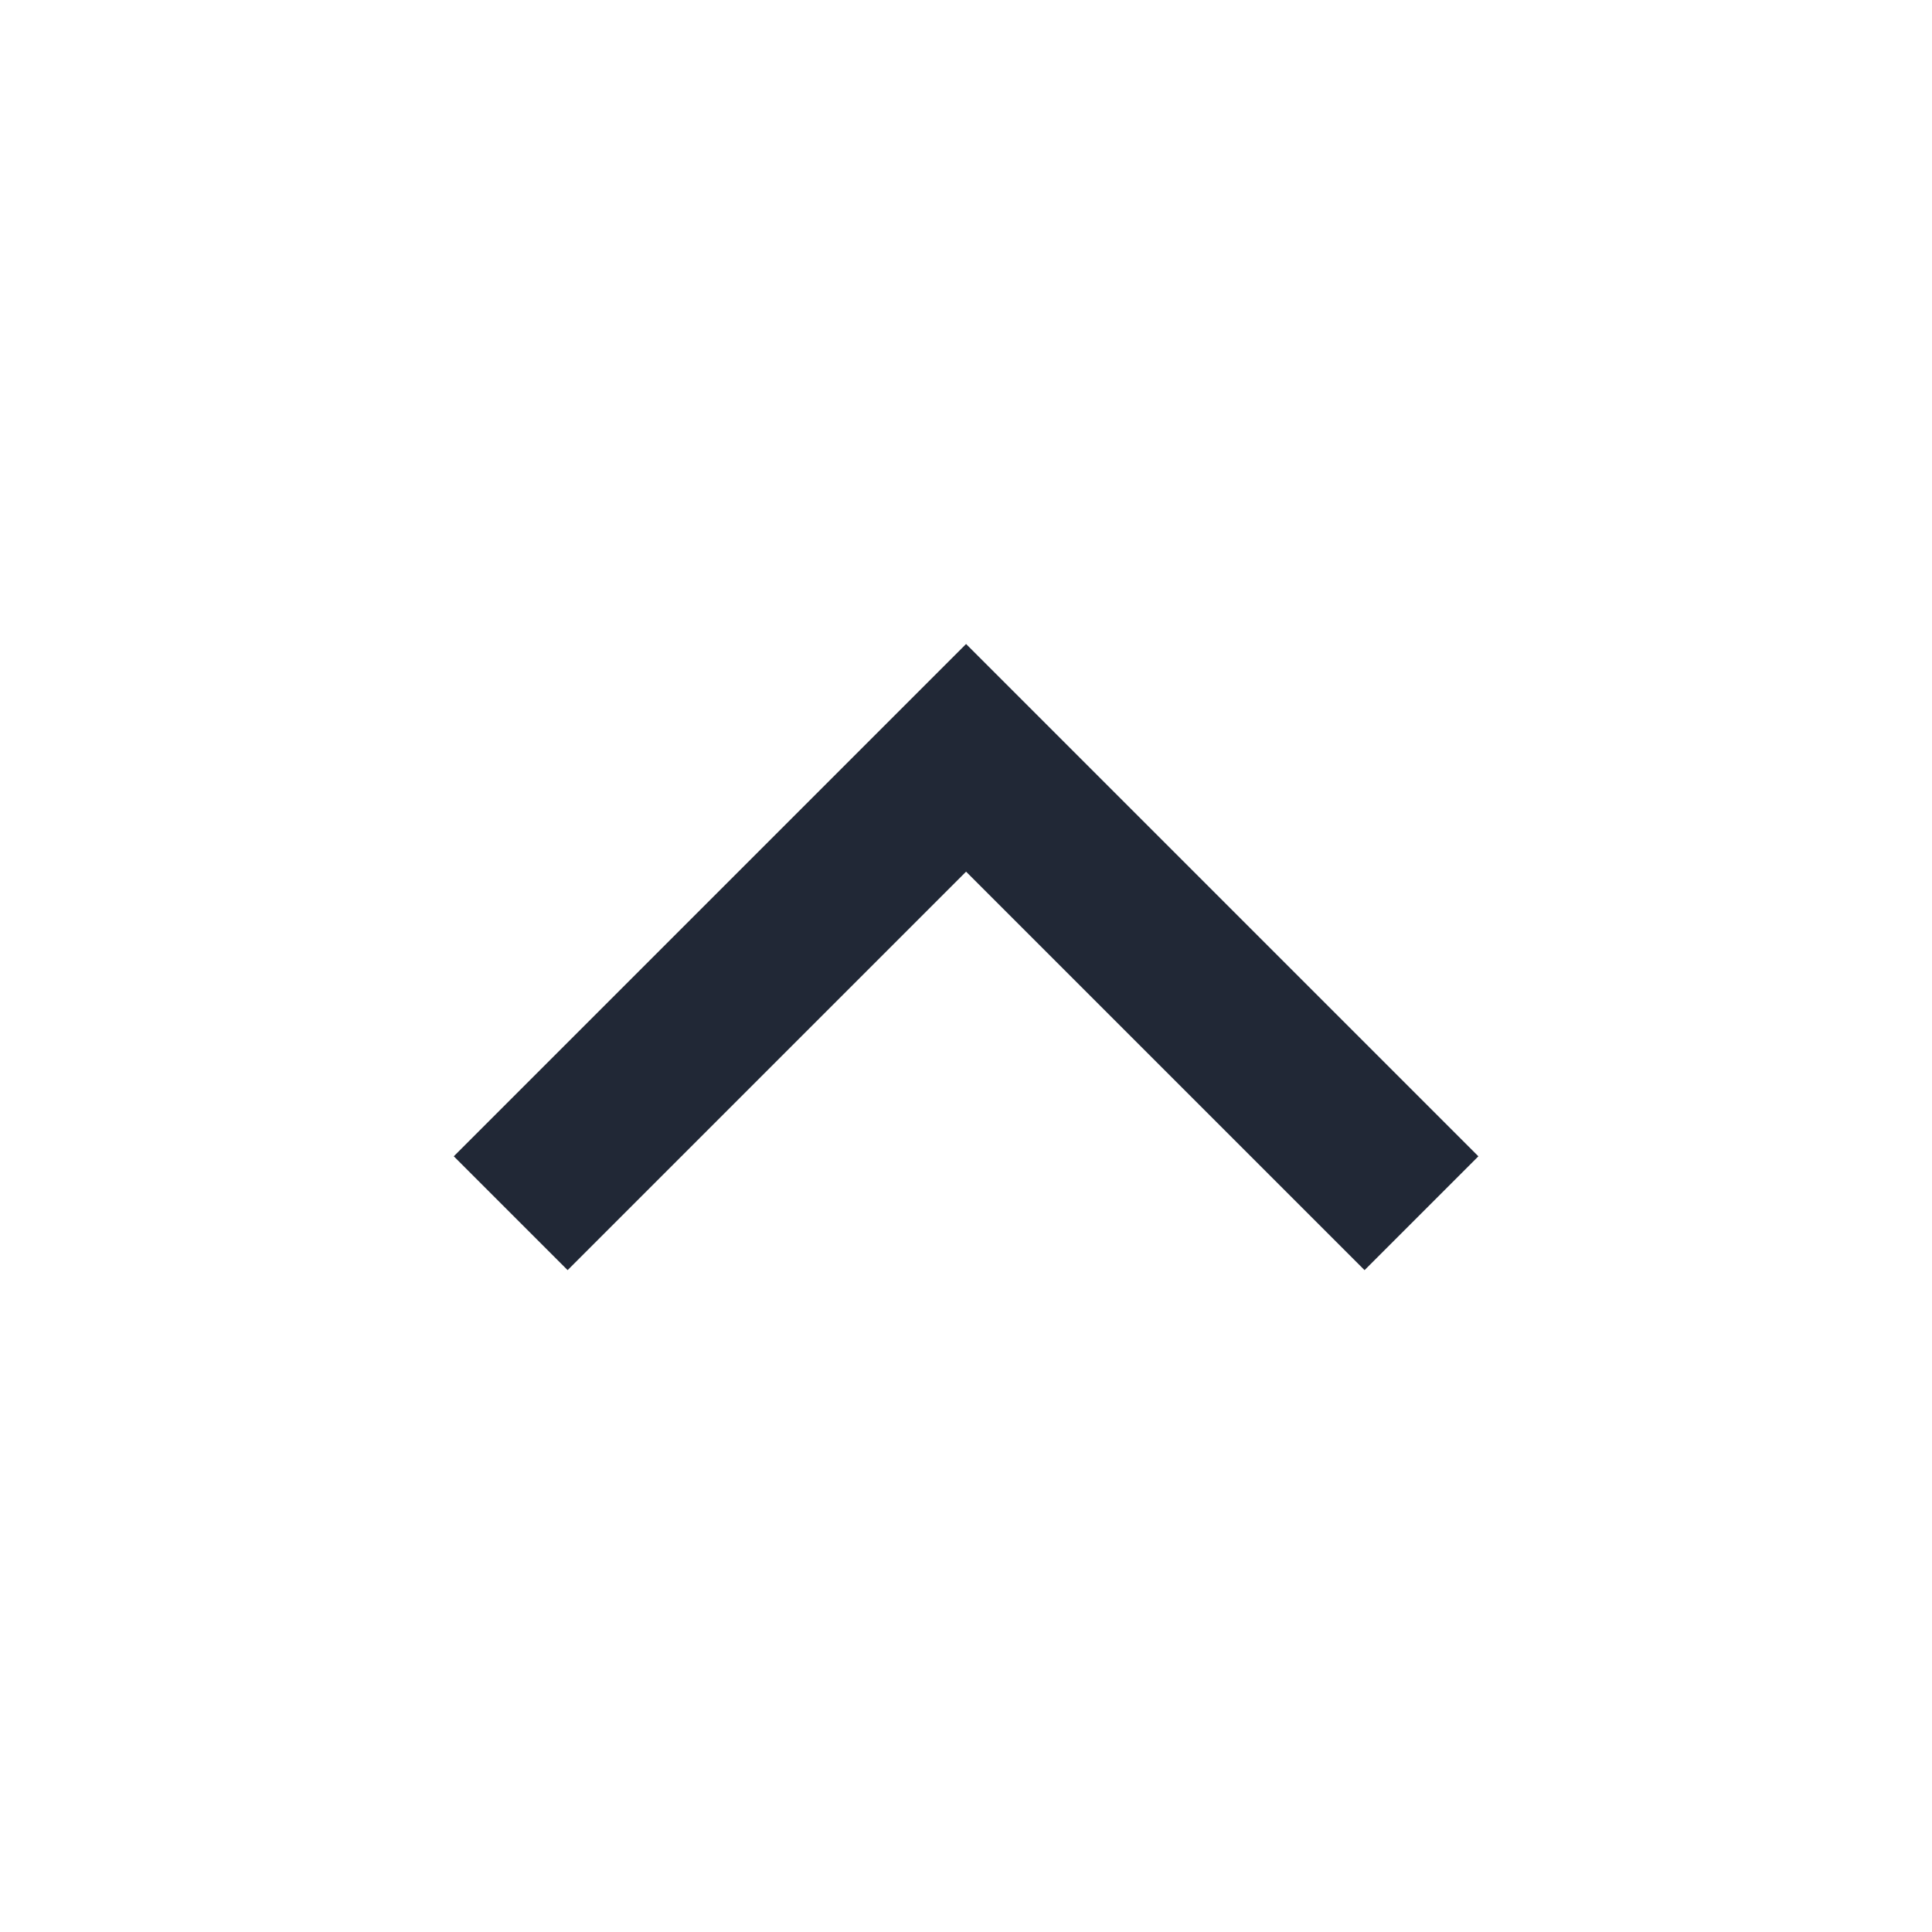 <svg xmlns="http://www.w3.org/2000/svg" width="24" height="24" viewBox="0 0 24 24" fill="none">
  <g clip-path="url(#clip0_13765_161951)">
    <path d="M12.001 10.828L7.051 15.778L5.637 14.364L12.001 8L18.365 14.364L16.951 15.778L12.001 10.828Z" fill="#212836"/>
  </g>
  <defs>
    <clipPath id="clip0_13765_161951">
      <rect width="24" height="24" fill="white"/>
    </clipPath>
  </defs>
</svg>
